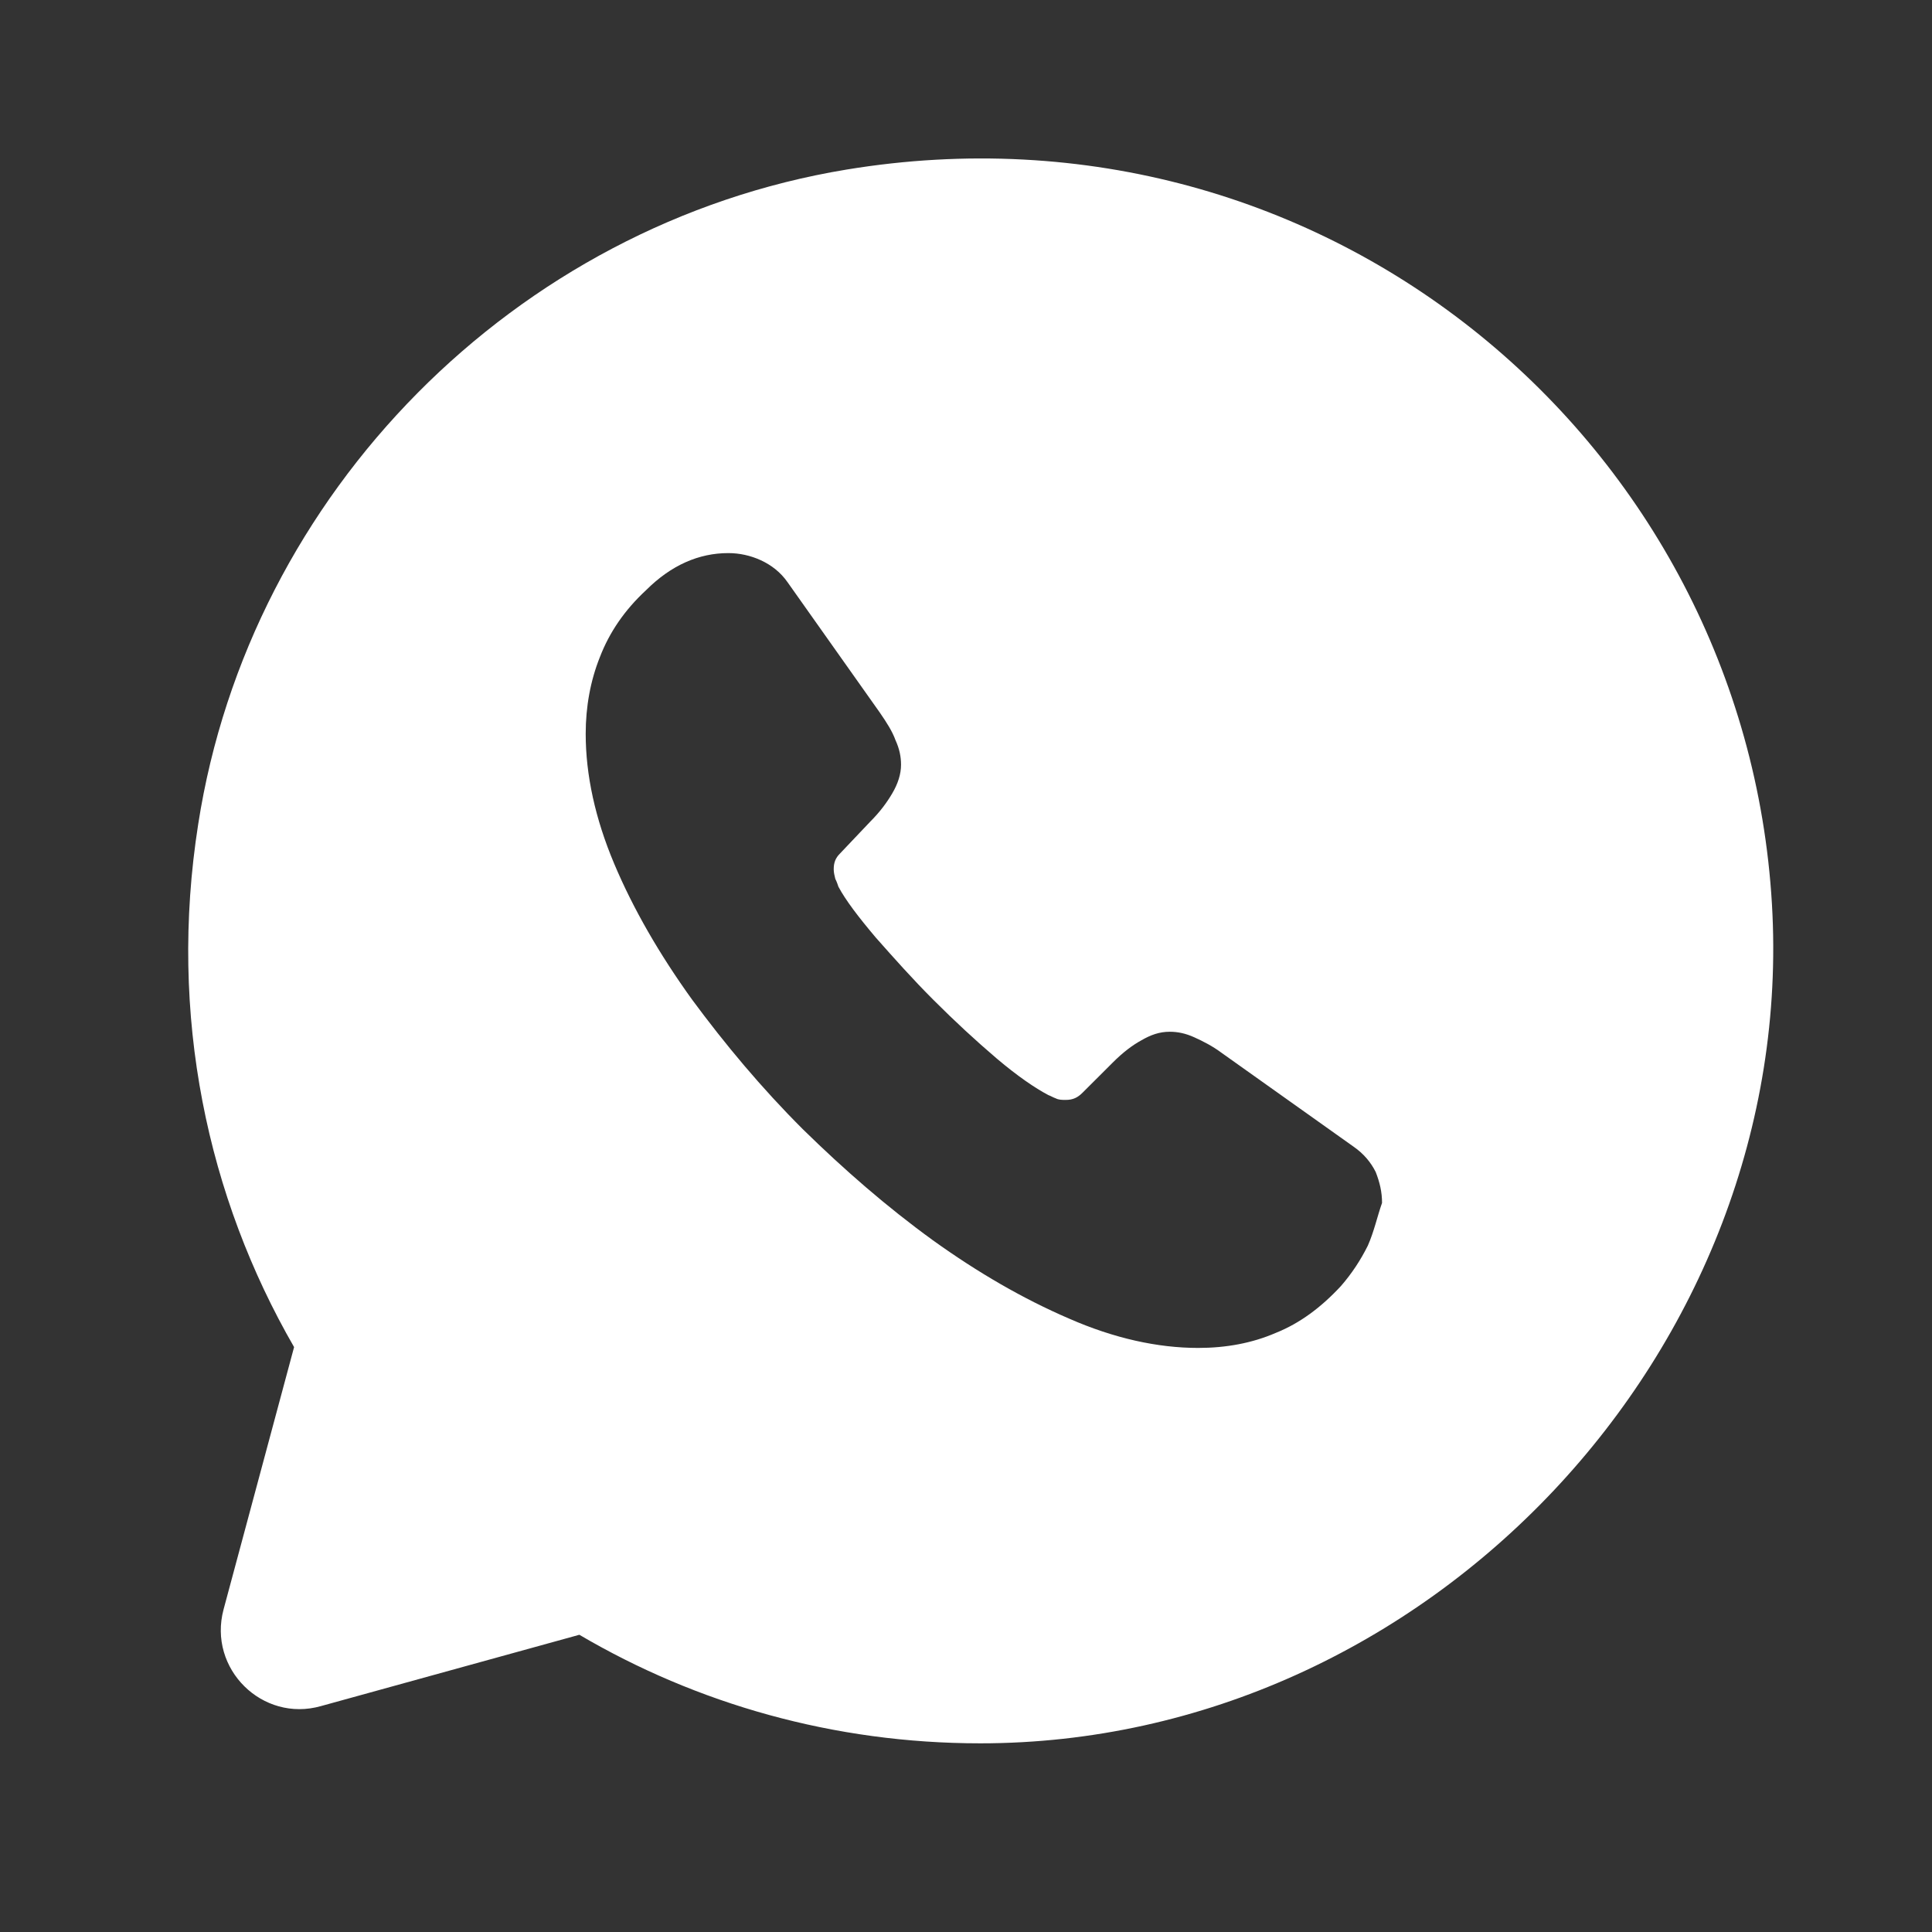 <svg width="32" height="32" viewBox="0 0 32 32" fill="none" xmlns="http://www.w3.org/2000/svg">
<rect x="0" y="0" width="32" height="32" fill="#333333" stroke="none"/>
<path d="M29.349 14.976C28.902 7.363 21.986 1.496 14.019 2.809C8.533 3.714 4.136 8.164 3.283 13.65C2.784 16.826 3.44 19.832 4.871 22.312L3.703 26.657C3.44 27.641 4.346 28.534 5.317 28.258L9.596 27.077C11.538 28.219 13.809 28.875 16.237 28.875C23.639 28.875 29.782 22.352 29.349 14.976ZM22.655 20.633C22.537 20.869 22.392 21.092 22.209 21.302C21.881 21.656 21.526 21.919 21.133 22.076C20.739 22.247 20.306 22.326 19.846 22.326C19.177 22.326 18.455 22.168 17.707 21.84C16.946 21.512 16.198 21.079 15.449 20.541C14.688 19.989 13.979 19.372 13.297 18.703C12.614 18.021 12.011 17.299 11.459 16.551C10.921 15.803 10.488 15.054 10.173 14.306C9.858 13.558 9.701 12.836 9.701 12.154C9.701 11.707 9.779 11.274 9.937 10.881C10.094 10.474 10.344 10.106 10.698 9.778C11.118 9.358 11.578 9.161 12.063 9.161C12.247 9.161 12.431 9.201 12.601 9.279C12.772 9.358 12.929 9.476 13.047 9.647L14.57 11.799C14.688 11.97 14.78 12.114 14.832 12.259C14.898 12.403 14.924 12.534 14.924 12.666C14.924 12.823 14.872 12.981 14.78 13.138C14.688 13.296 14.57 13.453 14.412 13.611L13.914 14.136C13.835 14.214 13.809 14.293 13.809 14.398C13.809 14.451 13.822 14.503 13.835 14.556C13.861 14.608 13.874 14.648 13.887 14.687C14.006 14.91 14.216 15.186 14.504 15.527C14.806 15.868 15.121 16.223 15.463 16.564C15.817 16.918 16.158 17.233 16.512 17.535C16.854 17.824 17.142 18.021 17.366 18.139C17.405 18.152 17.444 18.178 17.484 18.191C17.536 18.218 17.589 18.218 17.654 18.218C17.773 18.218 17.851 18.178 17.93 18.099L18.429 17.601C18.599 17.43 18.757 17.312 18.901 17.233C19.059 17.141 19.203 17.089 19.374 17.089C19.505 17.089 19.636 17.115 19.781 17.181C19.925 17.246 20.082 17.325 20.24 17.443L22.419 18.992C22.589 19.11 22.707 19.254 22.786 19.412C22.852 19.582 22.891 19.74 22.891 19.924C22.812 20.147 22.76 20.396 22.655 20.633Z" fill="white"/>
</svg>
